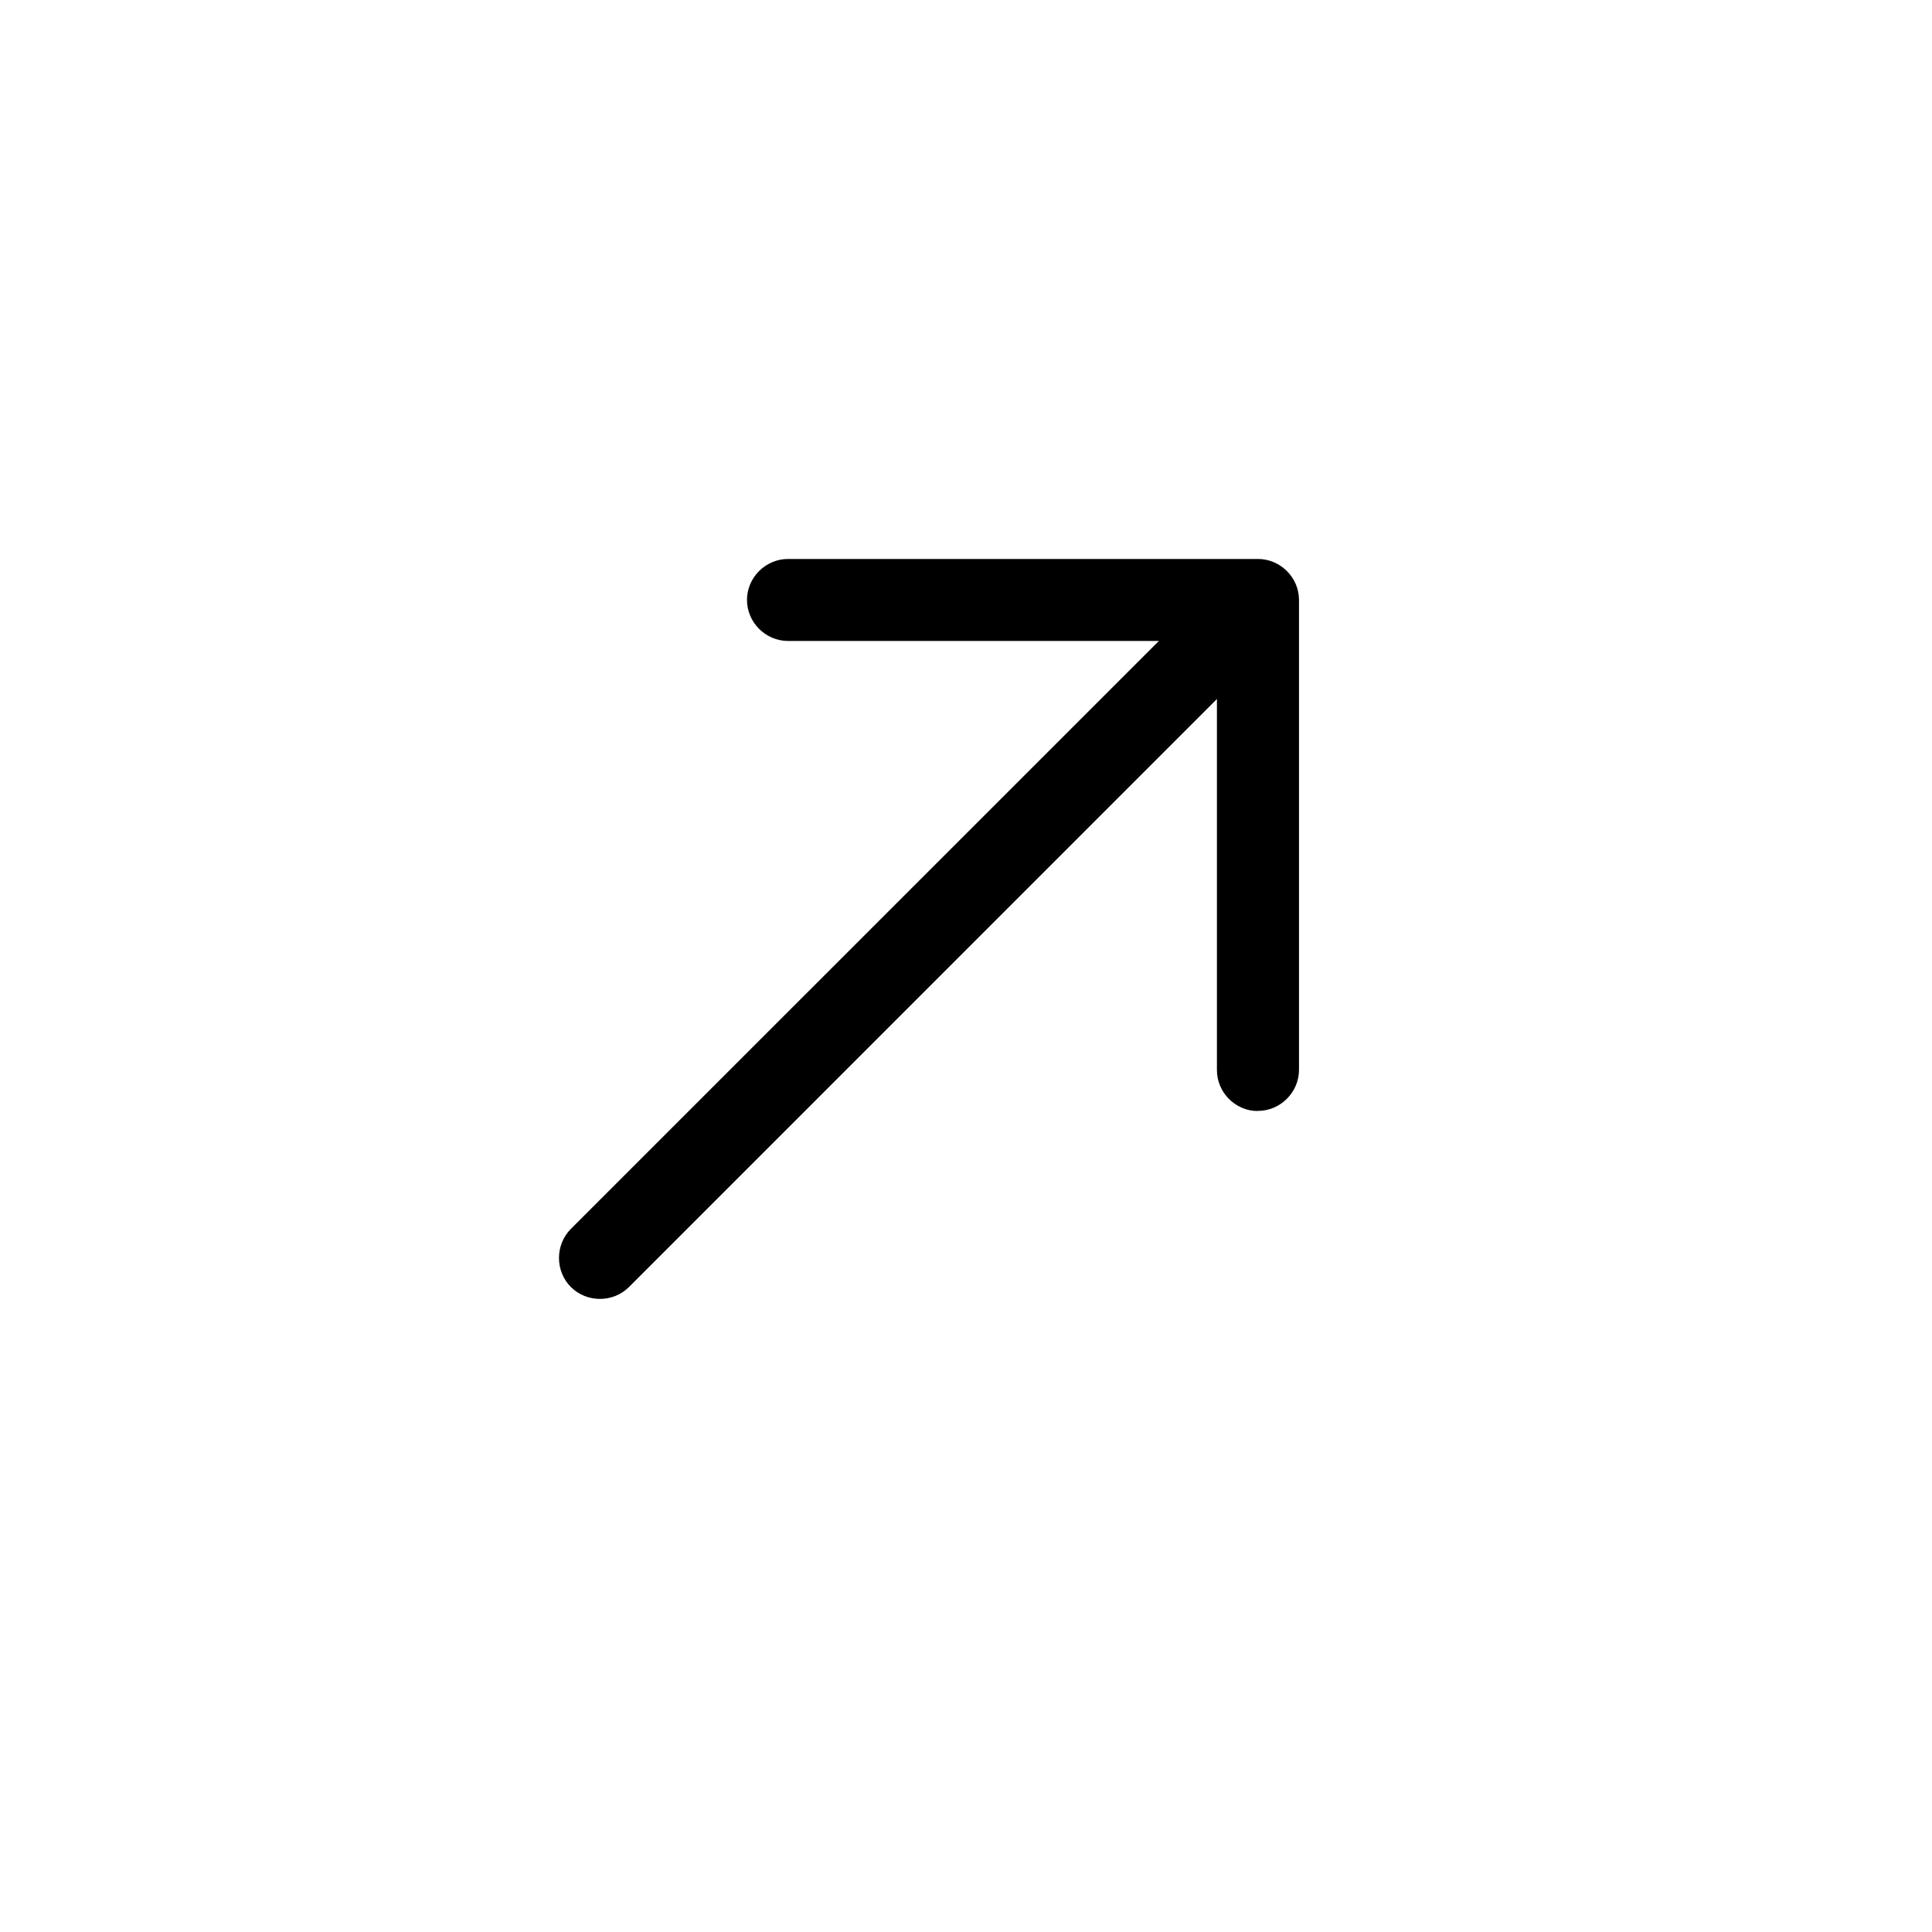 <svg width="25" height="25" viewBox="0 0 25 25" fill="none" xmlns="http://www.w3.org/2000/svg">
<path d="M15.902 14.22C15.807 14.124 15.747 13.994 15.747 13.844L15.747 8.294L10.197 8.294C9.907 8.294 9.666 8.054 9.666 7.763C9.666 7.473 9.907 7.233 10.197 7.233L16.278 7.233C16.568 7.233 16.809 7.473 16.809 7.763L16.809 13.844C16.809 14.134 16.568 14.375 16.278 14.375C16.133 14.38 15.997 14.315 15.902 14.22Z" fill="black"/>
<path d="M7.387 16.654C7.182 16.448 7.182 16.108 7.387 15.902L15.817 7.473C16.022 7.268 16.363 7.268 16.568 7.473C16.774 7.678 16.774 8.019 16.568 8.224L8.139 16.654C7.933 16.859 7.593 16.859 7.387 16.654Z" fill="black"/>
</svg>

